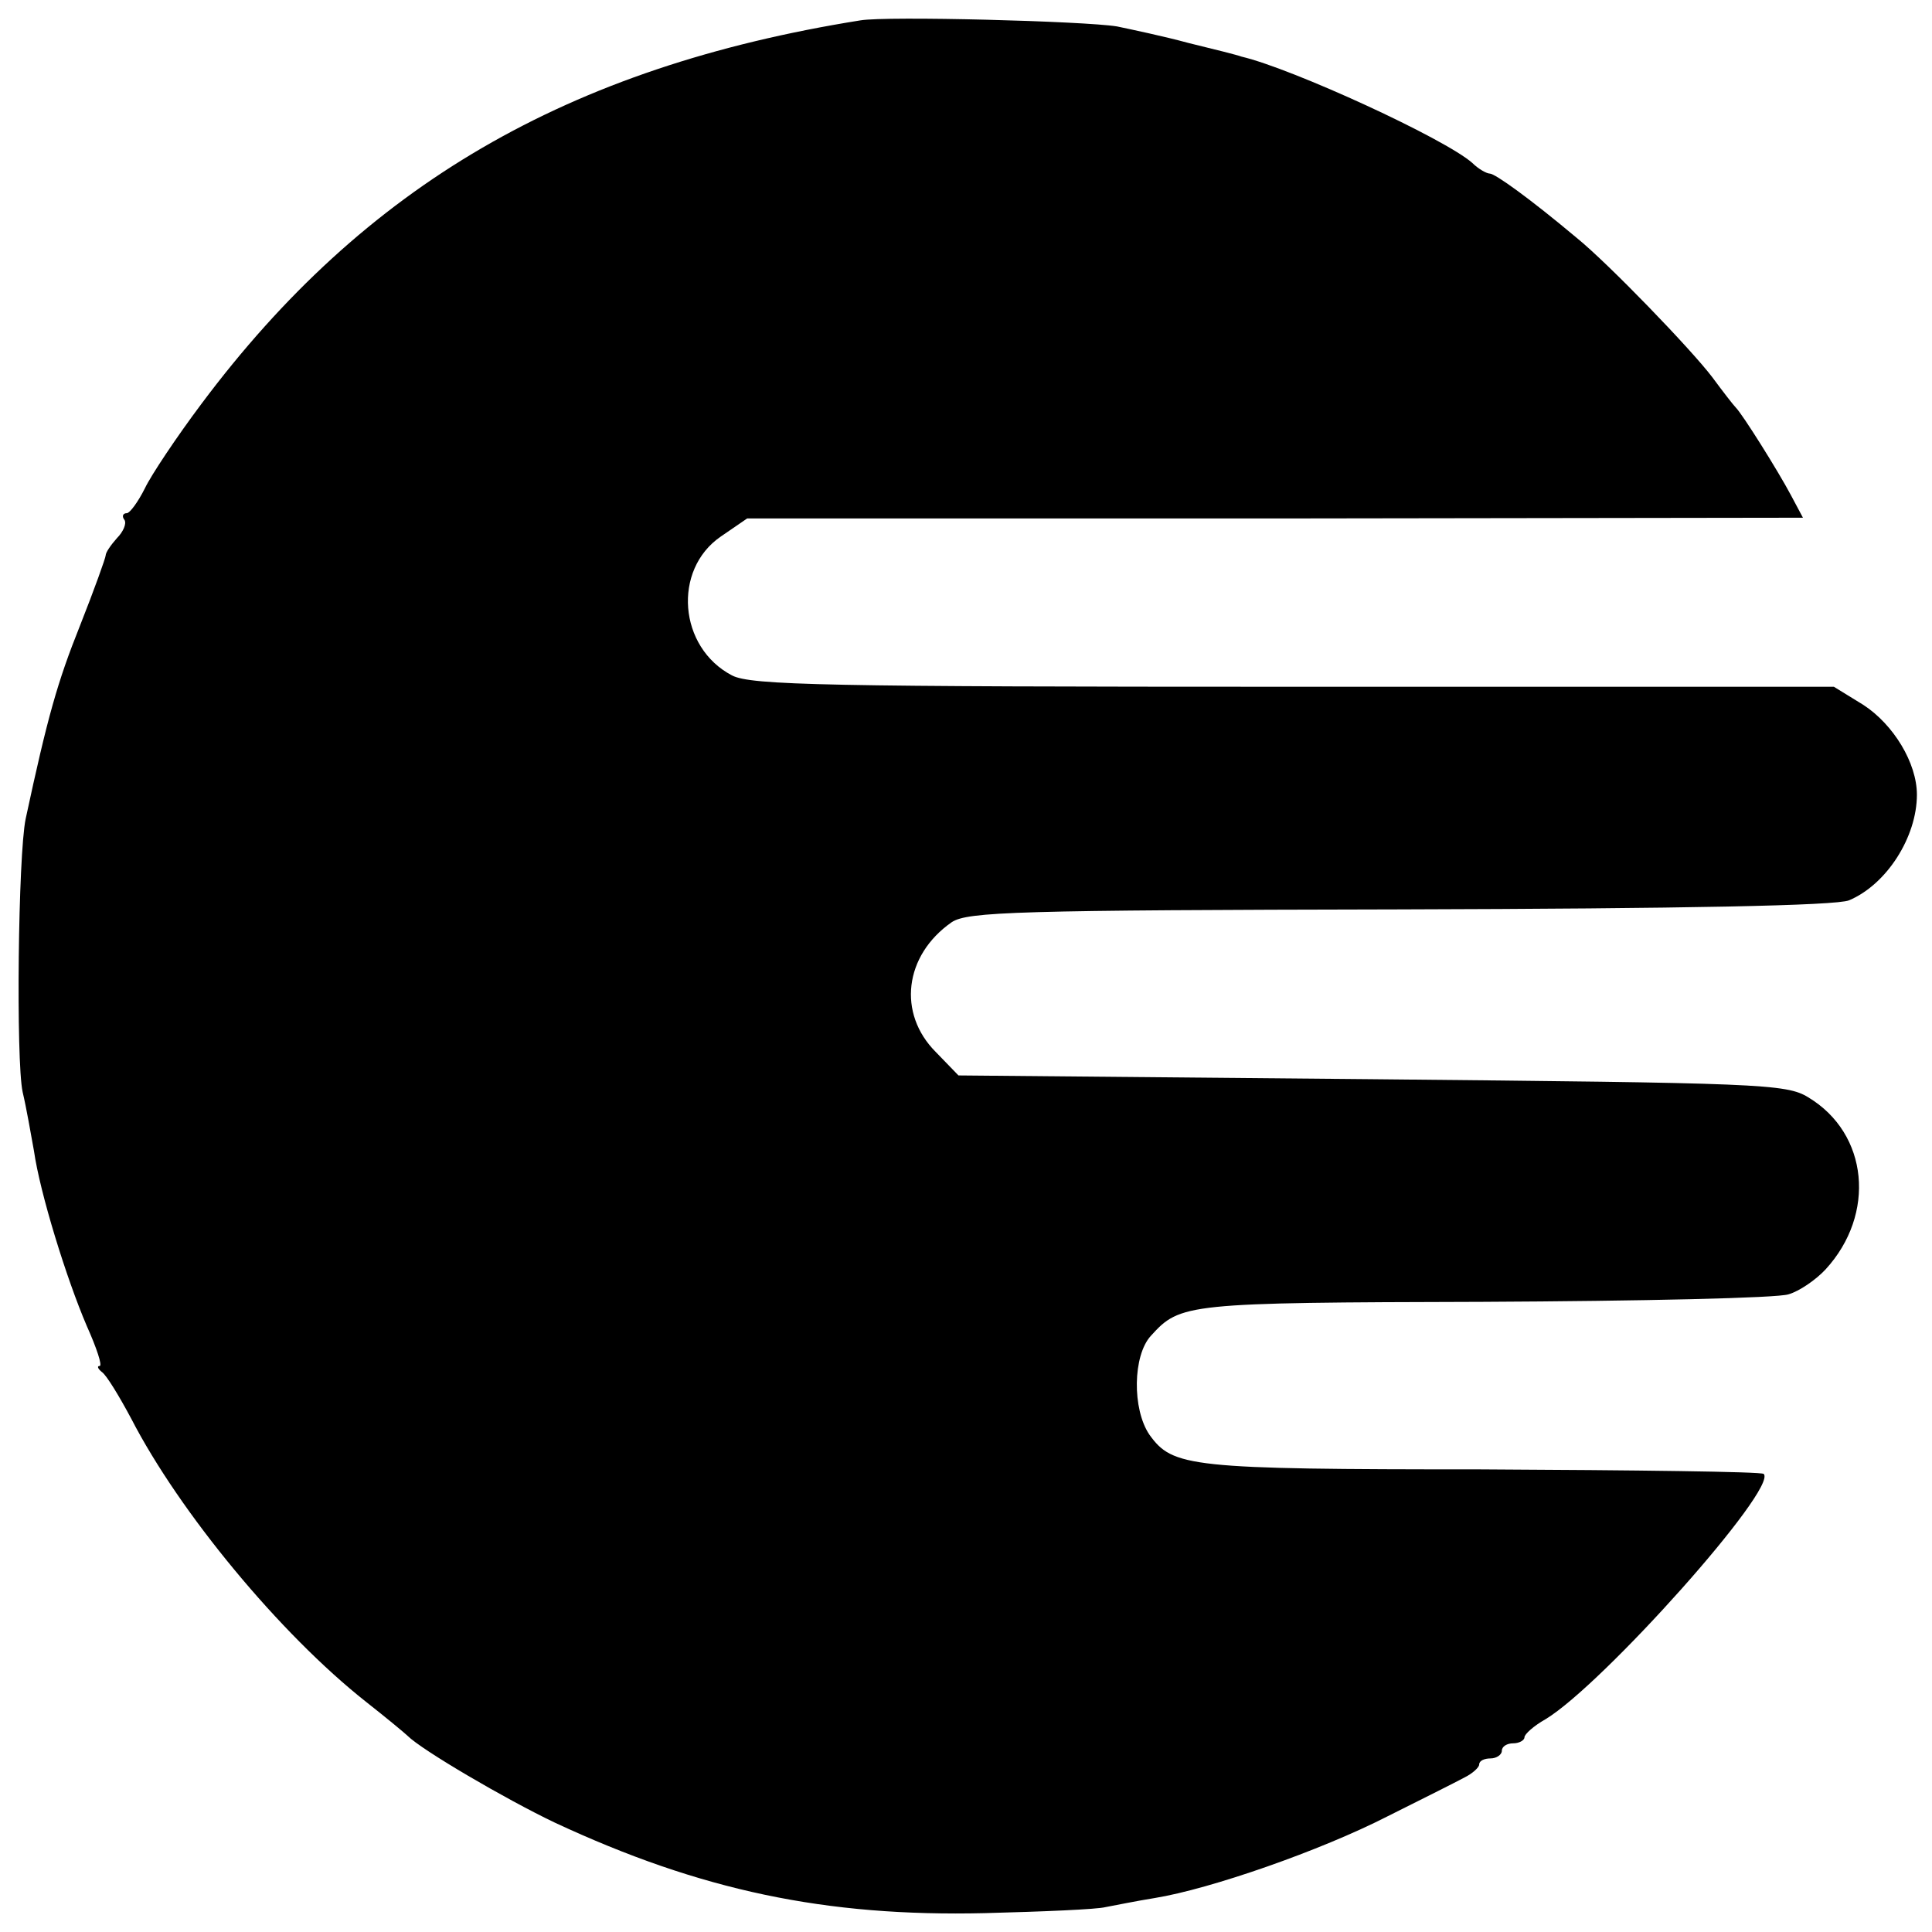 <?xml version="1.0" standalone="no"?>
<!DOCTYPE svg PUBLIC "-//W3C//DTD SVG 20010904//EN"
 "http://www.w3.org/TR/2001/REC-SVG-20010904/DTD/svg10.dtd">
<svg version="1.0" xmlns="http://www.w3.org/2000/svg"
 width="256pt" height="256pt" viewBox="0 0 256 256"
 preserveAspectRatio="xMidYMid meet">
<g transform="translate(0,256) scale(0.1,-0.1)"
fill="#000000" stroke="none">
<path d="M1140 2533 c-388 -62 -657 -219 -873 -508 -33 -44 -67 -95 -75 -112
-9 -18 -20 -33 -24 -33 -5 0 -7 -4 -3 -9 3 -5 -2 -16 -10 -24 -8 -9 -15 -19
-15 -23 0 -3 -15 -45 -34 -93 -30 -75 -43 -121 -72 -256 -10 -48 -13 -320 -4
-362 5 -21 11 -56 15 -78 8 -56 43 -169 70 -232 13 -29 21 -53 17 -53 -4 0 -2
-4 3 -8 6 -4 23 -32 39 -62 64 -124 197 -285 311 -375 28 -22 52 -42 55 -45
19 -19 130 -84 195 -115 193 -90 359 -125 570 -120 77 2 149 5 160 8 11 2 40
8 65 12 74 12 220 63 308 108 46 23 92 46 103 52 10 5 19 13 19 17 0 5 7 8 15
8 8 0 15 5 15 10 0 6 7 10 15 10 8 0 15 4 15 8 0 4 12 15 28 24 76 46 308 306
289 325 -3 3 -171 5 -374 6 -388 0 -409 3 -440 46 -23 34 -22 105 2 131 39 43
46 44 440 45 209 1 391 5 405 10 14 4 36 19 49 33 67 73 57 180 -23 228 -29
18 -65 19 -578 24 l-548 5 -30 31 c-51 51 -42 128 21 172 21 14 86 16 594 17
378 1 578 5 595 12 50 21 90 84 90 140 0 42 -31 93 -71 119 l-39 24 -715 0
c-620 0 -720 2 -745 15 -71 37 -79 140 -15 184 l35 24 700 0 699 1 -16 30
c-17 32 -64 107 -73 116 -3 3 -17 21 -31 40 -28 37 -138 151 -180 185 -62 52
-108 85 -115 85 -4 0 -15 6 -23 14 -36 32 -238 125 -306 141 -5 2 -37 10 -70
18 -33 9 -76 18 -95 22 -43 7 -305 14 -340 8z"/>
</g>
</svg>
